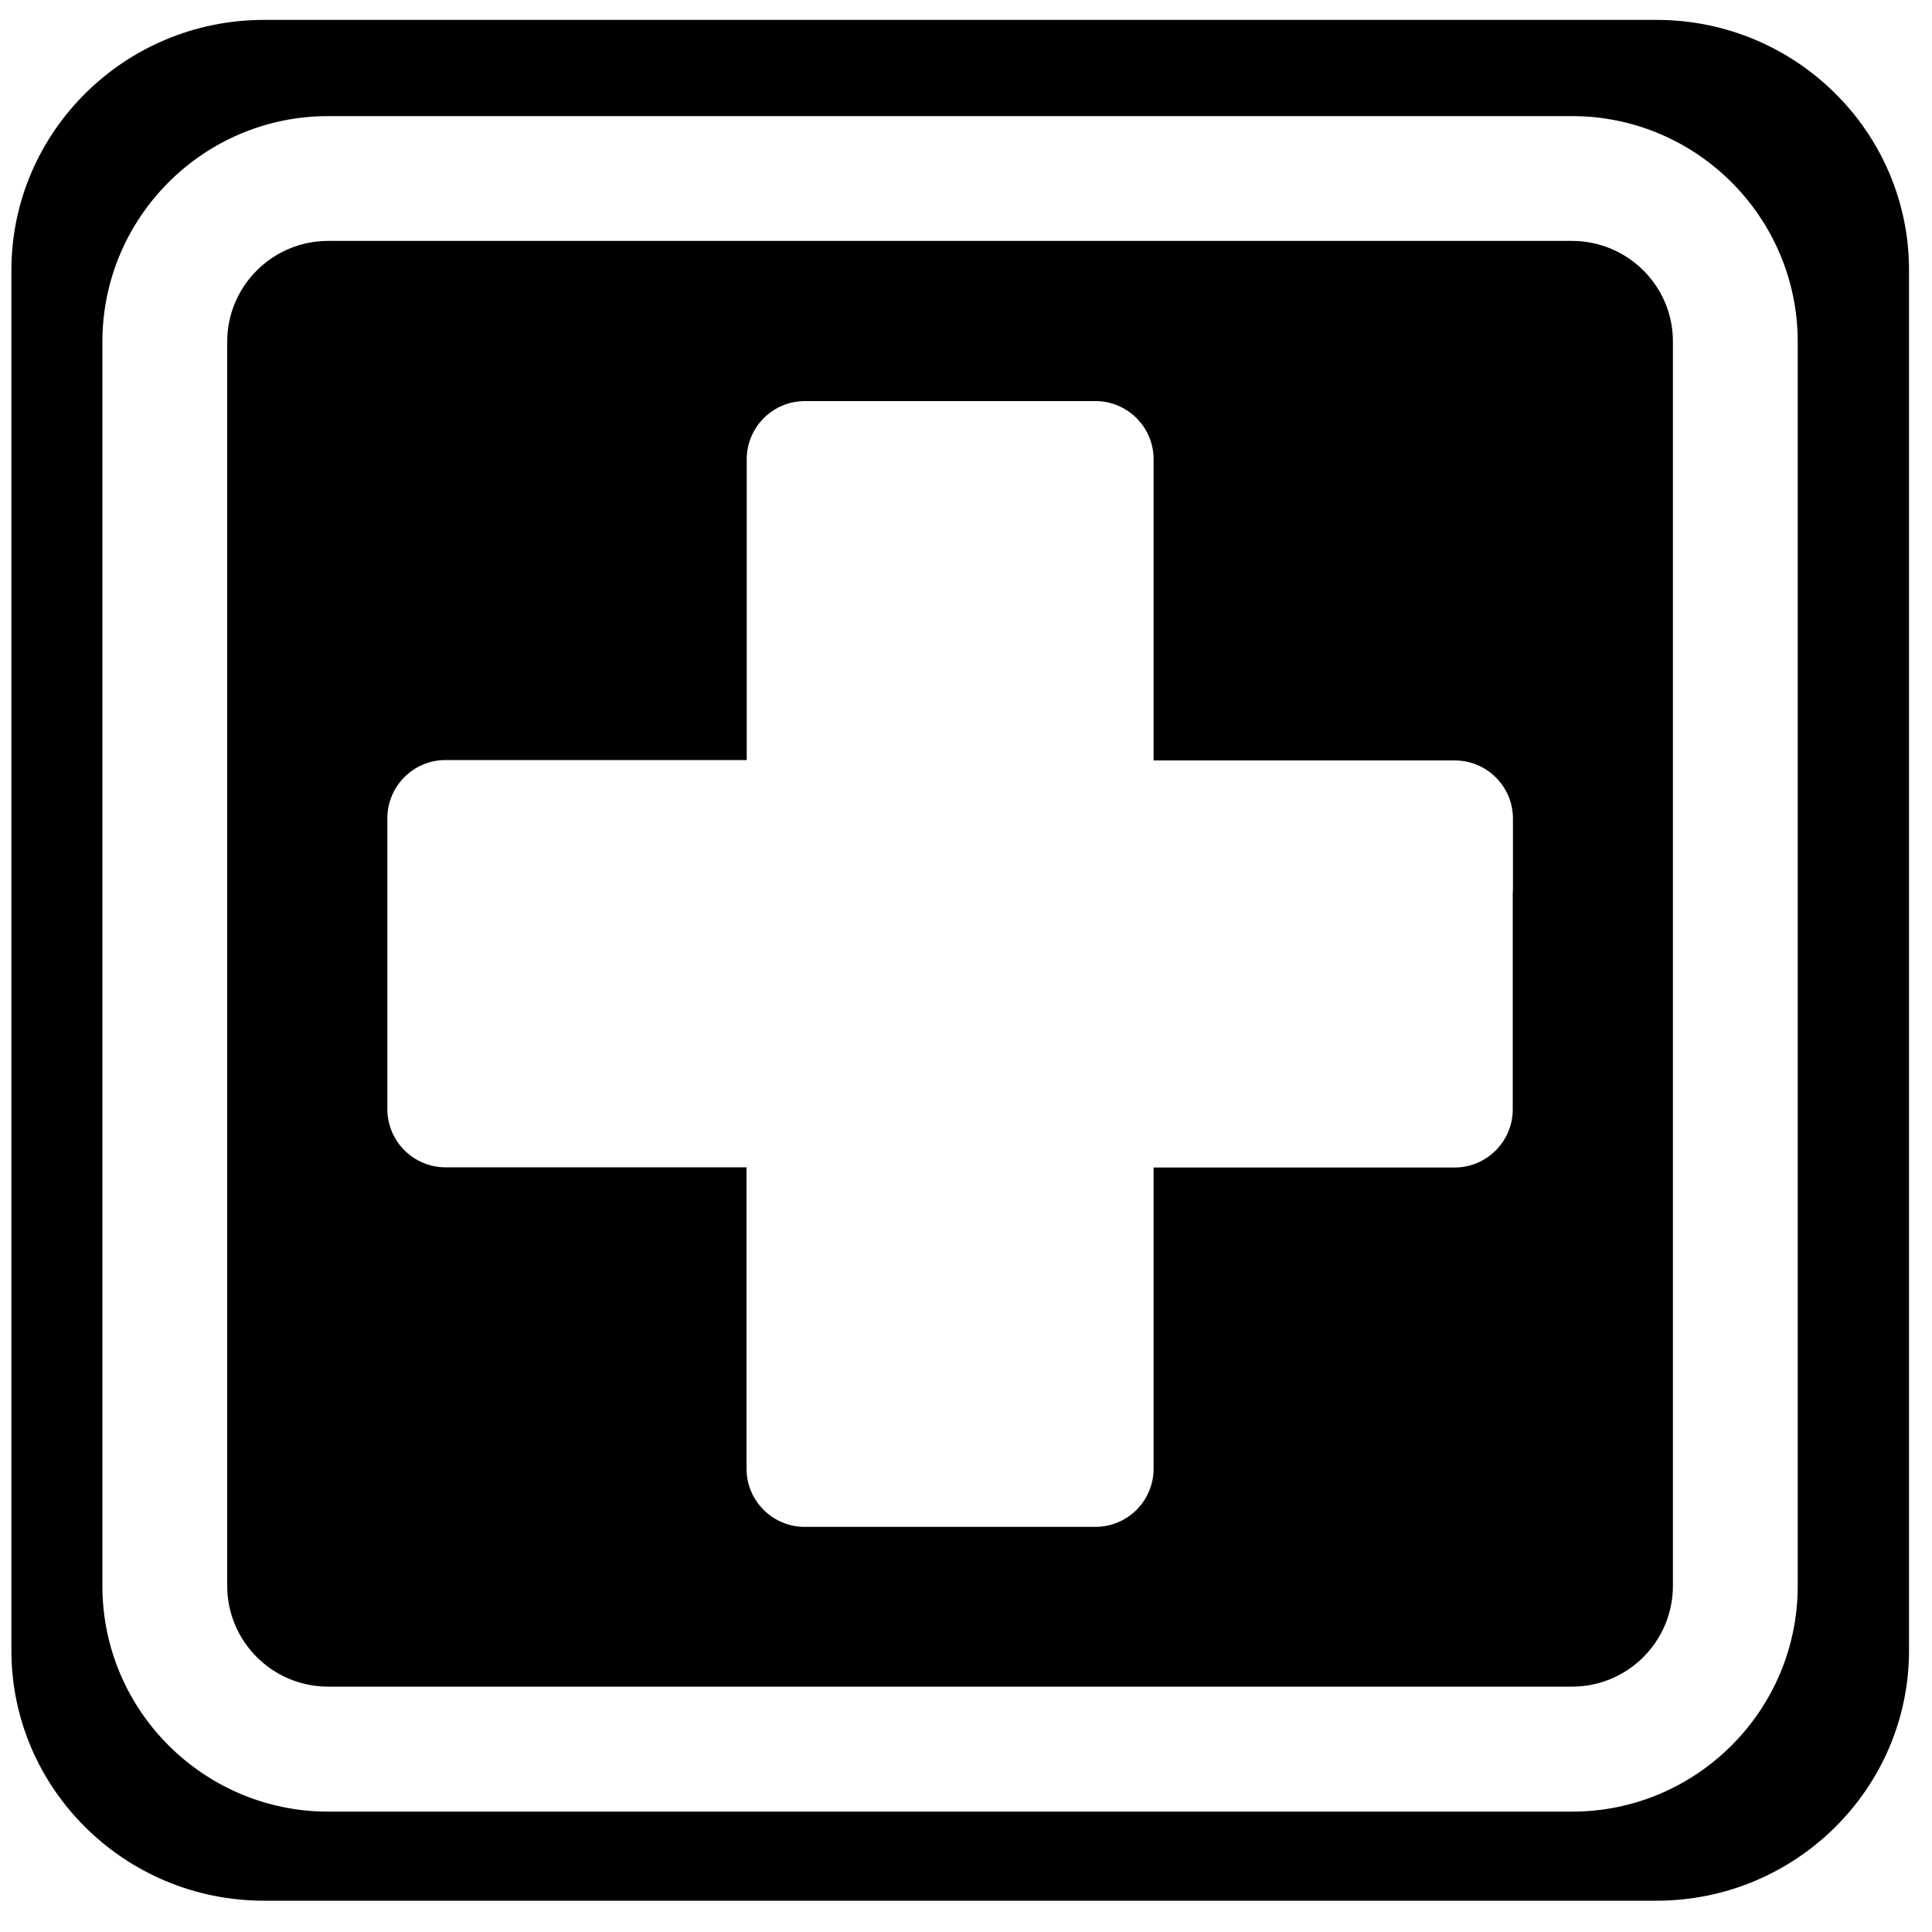 <?xml version="1.0" encoding="utf-8"?>
<!-- Generator: Adobe Illustrator 25.2.3, SVG Export Plug-In . SVG Version: 6.00 Build 0)  -->
<svg version="1.1" id="Layer_1" xmlns="http://www.w3.org/2000/svg" xmlns:xlink="http://www.w3.org/1999/xlink" x="0px" y="0px"
	 viewBox="0 0 1000 1000" style="enable-background:new 0 0 1000 1000;" xml:space="preserve">
<path d="M813.7,124.7H169.8c-28.8,0-52.2,23.4-52.2,52.2v643.9c0,28.8,23.4,52.2,52.2,52.2h643.9c28.8,0,52.2-23.4,52.2-52.2V176.9
	C866,148.1,842.5,124.7,813.7,124.7z M783,461.4v75v37.8c0,16.6-13.5,30.1-30.1,30.1H597.1v155.9c0,16.6-13.5,30.1-30.1,30.1H416.5
	c-16.6,0-30.1-13.5-30.1-30.1V604.2H230.6c-16.6,0-30.1-13.5-30.1-30.1v-37.8v-75v-37.8c0-16.6,13.5-30.1,30.1-30.1h155.9V237.7
	c0-16.6,13.5-30.1,30.1-30.1H567c16.6,0,30.1,13.5,30.1,30.1v155.9h155.9c16.6,0,30.1,13.5,30.1,30.1V461.4z"/>
<path d="M857.5,10.3H136.6C64.5,10.3,5.9,68.4,5.9,139.9v714.4c0,71.4,58.6,129.5,130.7,129.5h720.8c72.1,0,130.7-58.1,130.7-129.5
	V139.9C988.2,68.4,929.5,10.3,857.5,10.3z M930.5,820.9c0,64.4-52.4,116.8-116.8,116.8H169.8C105.4,937.6,53,885.3,53,820.9V176.9
	c0-64.4,52.4-116.8,116.8-116.8h643.9c64.4,0,116.8,52.4,116.8,116.8V820.9z"/>
</svg>
